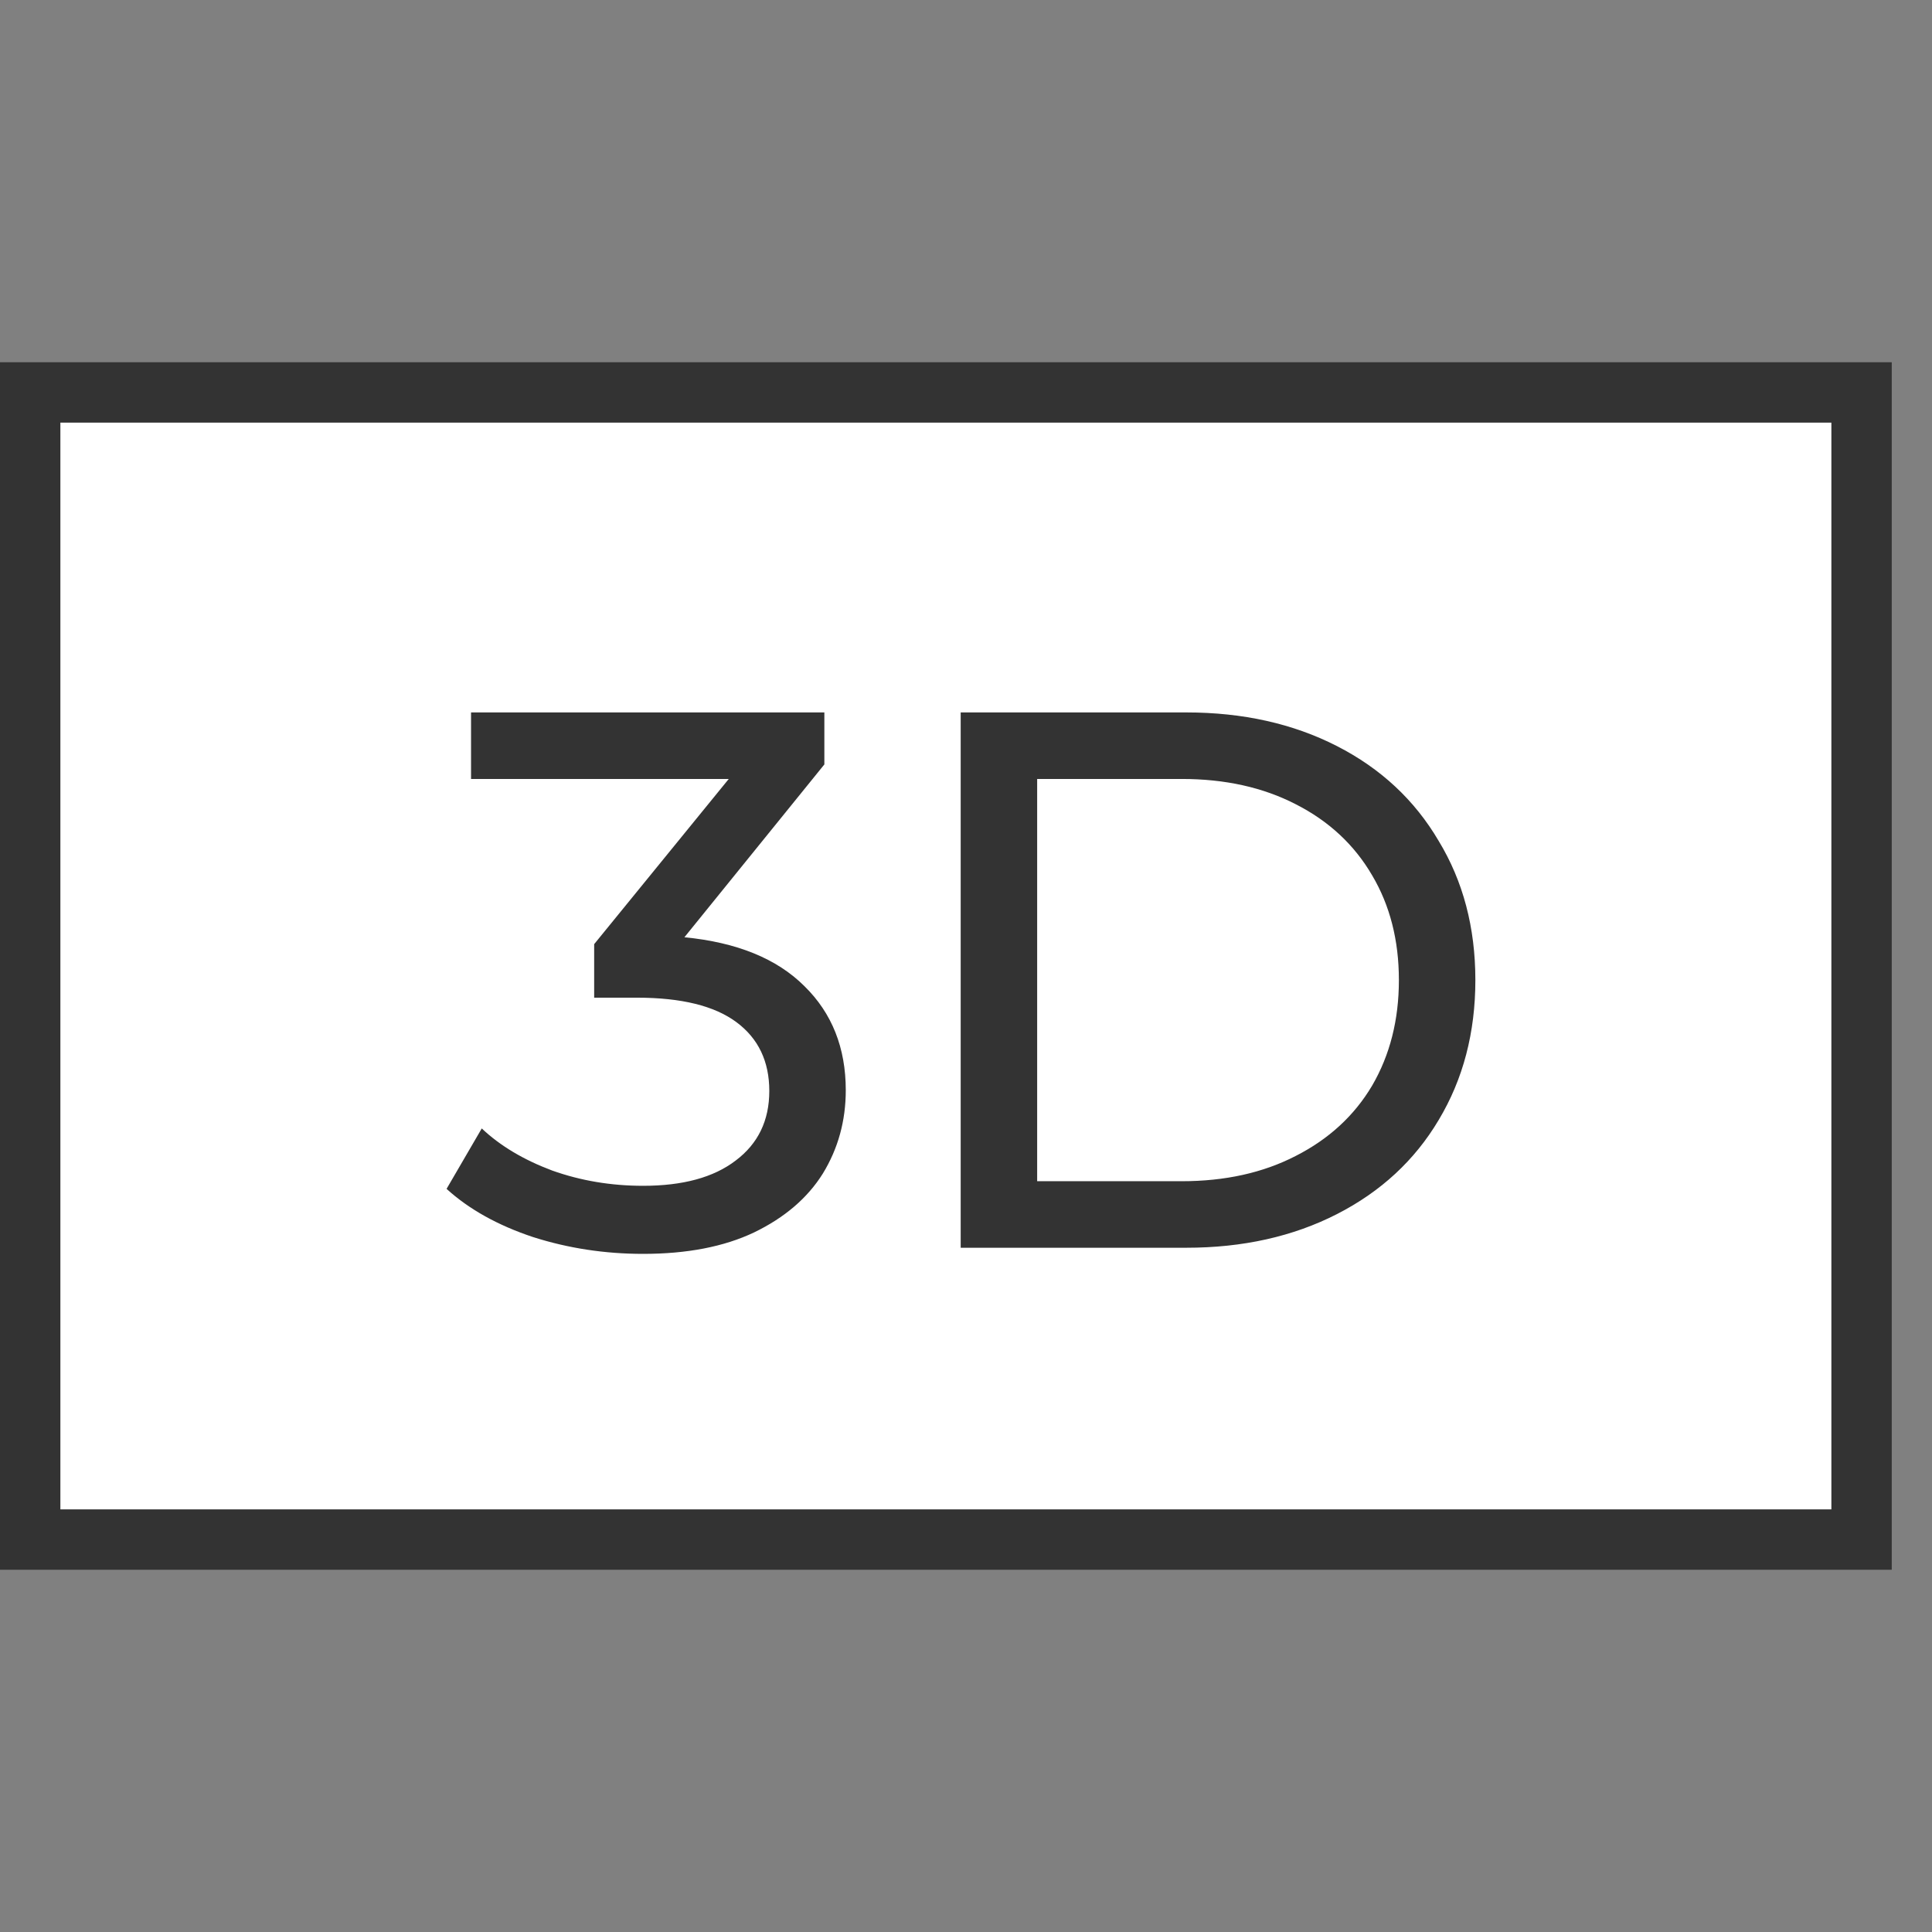<svg width="48" height="48" viewBox="0 0 48 48" fill="none" xmlns="http://www.w3.org/2000/svg">
<rect x="0" y="0" width="48" height="48" fill="#808080" stroke="none"/>
<rect x="0.75" y="9.75" width="45.5" height="28.5" fill="white" stroke="#333333" stroke-width="1.5"/>
<path d="M17.004 23.286C18.309 23.413 19.303 23.818 19.987 24.502C20.671 25.173 21.013 26.035 21.013 27.086C21.013 27.846 20.823 28.536 20.443 29.157C20.063 29.765 19.493 30.253 18.733 30.62C17.986 30.975 17.067 31.152 15.978 31.152C15.028 31.152 14.116 31.013 13.242 30.734C12.368 30.443 11.652 30.044 11.095 29.537L11.969 28.036C12.425 28.467 13.008 28.815 13.717 29.081C14.426 29.334 15.18 29.461 15.978 29.461C16.966 29.461 17.732 29.252 18.277 28.834C18.834 28.416 19.113 27.84 19.113 27.105C19.113 26.37 18.841 25.8 18.296 25.395C17.751 24.99 16.928 24.787 15.826 24.787H14.762V23.457L18.106 19.353H11.703V17.7H20.481V18.992L17.004 23.286ZM23.868 17.7H29.473C30.879 17.7 32.127 17.979 33.216 18.536C34.305 19.093 35.148 19.879 35.743 20.892C36.351 21.893 36.655 23.045 36.655 24.35C36.655 25.655 36.351 26.814 35.743 27.827C35.148 28.828 34.305 29.607 33.216 30.164C32.127 30.721 30.879 31 29.473 31H23.868V17.7ZM29.359 29.347C30.436 29.347 31.379 29.138 32.19 28.72C33.013 28.302 33.647 27.719 34.09 26.972C34.533 26.212 34.755 25.338 34.755 24.35C34.755 23.362 34.533 22.494 34.09 21.747C33.647 20.987 33.013 20.398 32.19 19.98C31.379 19.562 30.436 19.353 29.359 19.353H25.768V29.347H29.359Z" fill="#333333"/>
</svg>
